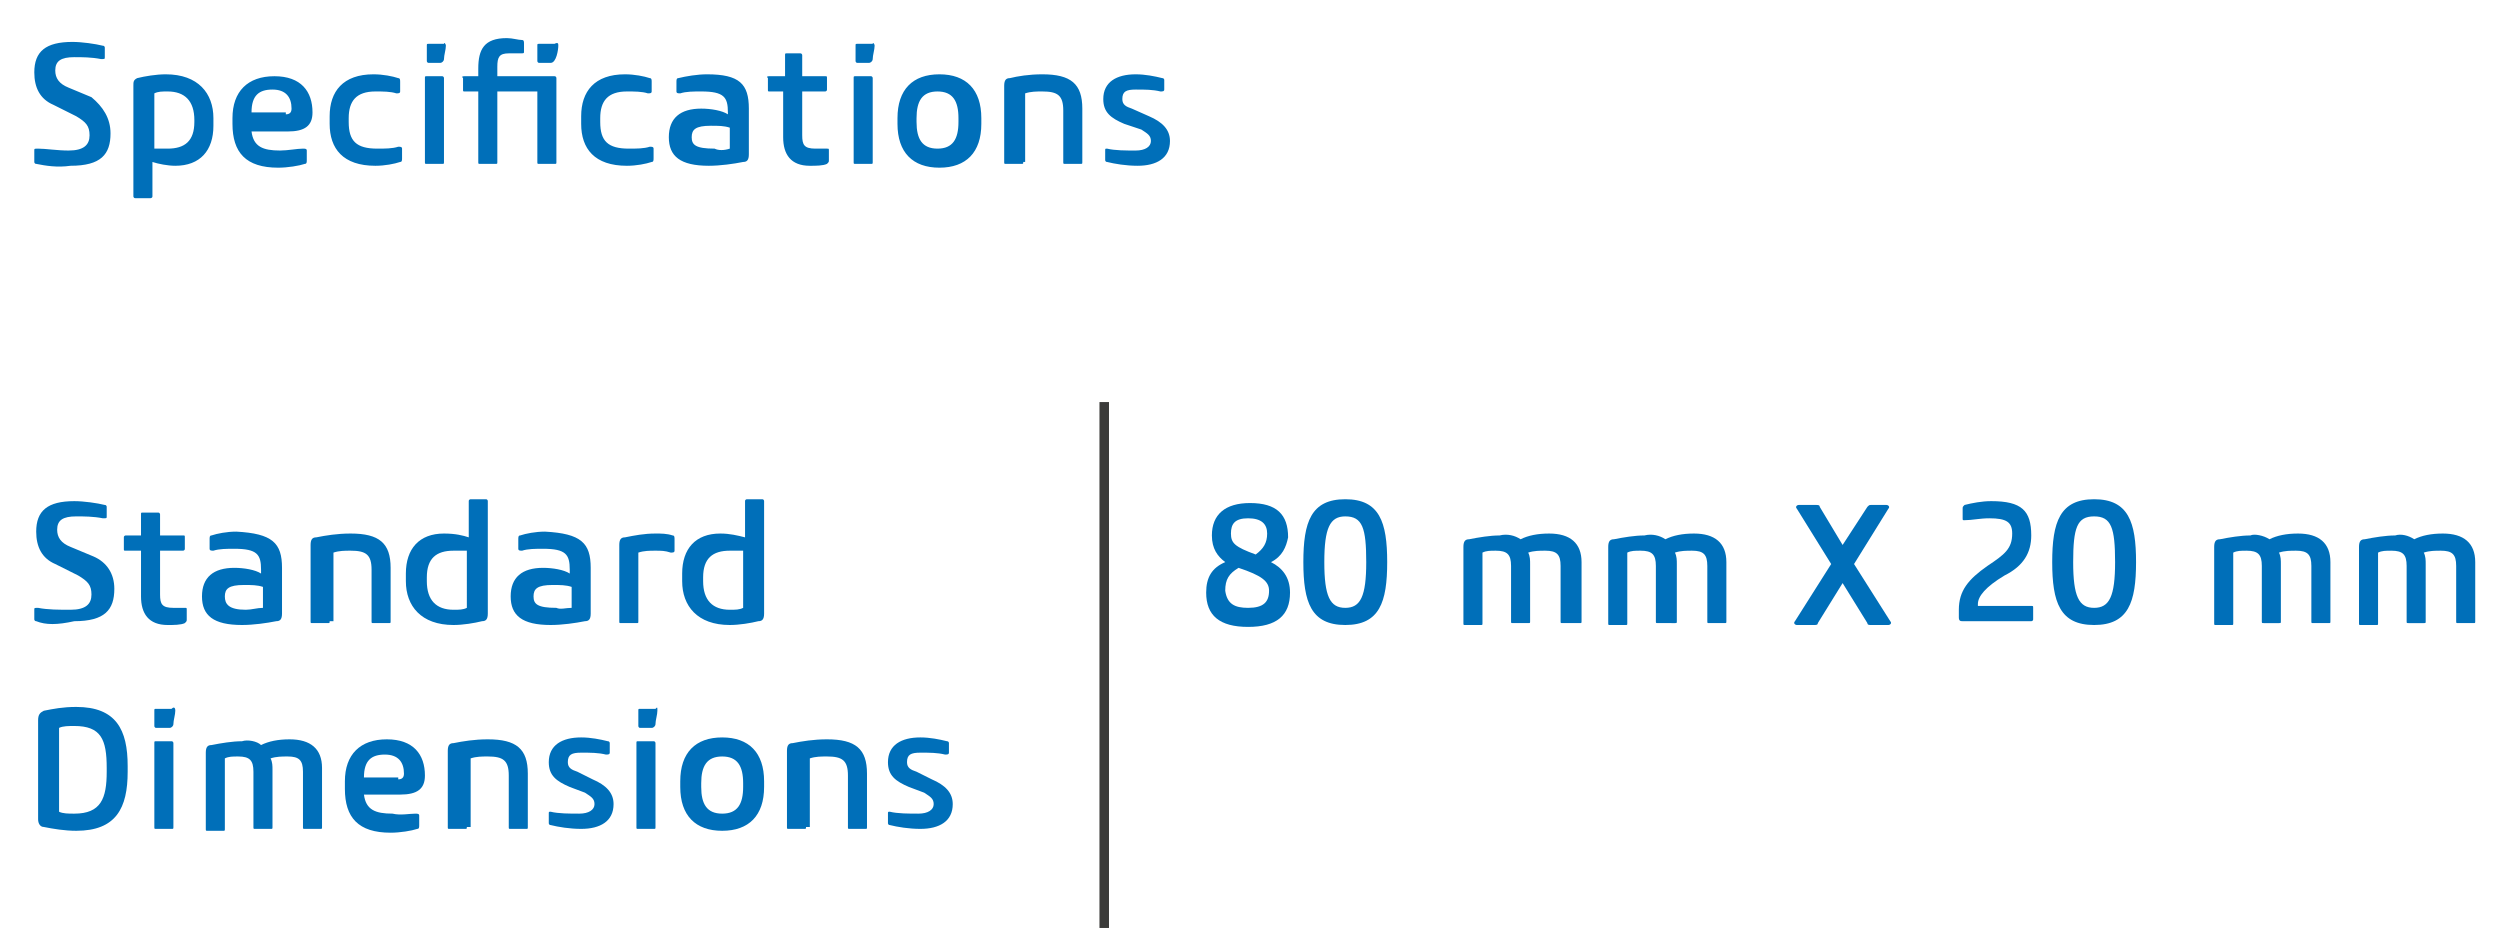 <?xml version="1.0" encoding="utf-8"?>
<!-- Generator: Adobe Illustrator 28.0.0, SVG Export Plug-In . SVG Version: 6.00 Build 0)  -->
<svg version="1.1" id="Ebene_1" xmlns="http://www.w3.org/2000/svg" xmlns:xlink="http://www.w3.org/1999/xlink" x="0px" y="0px"
	 viewBox="0 0 131.2 49.4" style="enable-background:new 0 0 131.2 49.4;" xml:space="preserve">
<style type="text/css">
	.st0{fill:#006FB9;}
	.st1{fill:#3B3B3A;}
</style>
<g>
	<path class="st0" d="M1.9,8.6c-0.1,0-0.1-0.1-0.1-0.1V7.9c0-0.1,0-0.1,0.2-0.1C2.4,7.8,3,7.9,3.6,7.9c0.8,0,1.1-0.3,1.1-0.8
		c0-0.5-0.2-0.7-0.7-1L2.8,5.5c-0.7-0.3-1-0.9-1-1.7c0-1.1,0.6-1.6,2-1.6c0.5,0,1.2,0.1,1.6,0.2c0.1,0,0.1,0.1,0.1,0.1v0.5
		c0,0.1,0,0.1-0.2,0.1c-0.5-0.1-1-0.1-1.4-0.1c-0.7,0-1,0.2-1,0.7c0,0.4,0.2,0.7,0.7,0.9l1.2,0.5C5.4,5.6,5.8,6.2,5.8,7
		c0,1.1-0.5,1.7-2.1,1.7C3,8.8,2.4,8.7,1.9,8.6z M8,8.5v1.8c0,0.1-0.1,0.1-0.1,0.1H7.1C7,10.4,7,10.3,7,10.3V4.5
		C7,4.3,7,4.2,7.2,4.1c0.4-0.1,1-0.2,1.5-0.2c1.7,0,2.5,1,2.5,2.3v0.4c0,1.3-0.7,2.1-2,2.1C8.8,8.7,8.3,8.6,8,8.5z M8,7.8
		c0.2,0,0.5,0,0.8,0c0.9,0,1.4-0.4,1.4-1.4V6.3c0-1-0.5-1.5-1.4-1.5c-0.3,0-0.5,0-0.7,0.1V7.8z M15.9,7.8c0.1,0,0.2,0,0.2,0.1v0.5
		c0,0.1,0,0.2-0.1,0.2c-0.3,0.1-0.9,0.2-1.4,0.2c-1.7,0-2.4-0.8-2.4-2.3V6.2c0-1.4,0.8-2.2,2.2-2.2c1.4,0,2,0.8,2,1.9
		c0,0.7-0.4,1-1.3,1h-1.9c0.1,0.8,0.6,1,1.5,1C15.1,7.9,15.6,7.8,15.9,7.8z M15,6c0.2,0,0.3-0.1,0.3-0.3c0-0.6-0.3-1-1-1
		c-0.7,0-1.1,0.3-1.1,1.2H15z M17.3,6.5V6.1c0-1.3,0.7-2.2,2.3-2.2c0.5,0,1,0.1,1.3,0.2c0.1,0,0.1,0.1,0.1,0.2v0.5
		c0,0.1-0.1,0.1-0.2,0.1c-0.3-0.1-0.7-0.1-1.1-0.1c-1,0-1.4,0.5-1.4,1.4v0.2c0,1,0.4,1.4,1.5,1.4c0.4,0,0.8,0,1.1-0.1
		c0.1,0,0.2,0,0.2,0.1v0.5c0,0.1,0,0.2-0.1,0.2c-0.3,0.1-0.8,0.2-1.3,0.2C18,8.7,17.3,7.8,17.3,6.5z M23.4,2.4
		c0,0.2-0.1,0.5-0.1,0.7c0,0.1-0.1,0.2-0.2,0.2h-0.6c-0.1,0-0.1-0.1-0.1-0.1V2.4c0-0.1,0-0.1,0.1-0.1h0.8
		C23.3,2.2,23.4,2.3,23.4,2.4L23.4,2.4z M22.3,4.1c0-0.1,0-0.1,0.1-0.1h0.8c0.1,0,0.1,0.1,0.1,0.1v4.4c0,0.1,0,0.1-0.1,0.1h-0.8
		c-0.1,0-0.1,0-0.1-0.1V4.1z M29.1,4c0.1,0,0.1,0.1,0.1,0.1v4.4c0,0.1,0,0.1-0.1,0.1h-0.8c-0.1,0-0.1,0-0.1-0.1V4.8h-2.1v3.7
		c0,0.1,0,0.1-0.1,0.1h-0.8c-0.1,0-0.1,0-0.1-0.1V4.8h-0.7c-0.1,0-0.1,0-0.1-0.1V4.1C24.2,4,24.3,4,24.4,4h0.7V3.6
		c0-1,0.3-1.6,1.5-1.6c0.3,0,0.6,0.1,0.8,0.1c0.1,0,0.1,0.1,0.1,0.2v0.4c0,0.1,0,0.1-0.2,0.1c-0.2,0-0.4,0-0.6,0
		c-0.5,0-0.6,0.2-0.6,0.7V4H29.1z M29.3,2.4c0,0.2-0.1,0.9-0.4,0.9h-0.6c-0.1,0-0.1-0.1-0.1-0.1V2.4c0-0.1,0-0.1,0.1-0.1h0.8
		C29.3,2.2,29.3,2.3,29.3,2.4L29.3,2.4z M30.5,6.5V6.1c0-1.3,0.7-2.2,2.3-2.2c0.5,0,1,0.1,1.3,0.2c0.1,0,0.1,0.1,0.1,0.2v0.5
		c0,0.1-0.1,0.1-0.2,0.1c-0.3-0.1-0.7-0.1-1.1-0.1c-1,0-1.4,0.5-1.4,1.4v0.2c0,1,0.4,1.4,1.5,1.4c0.4,0,0.8,0,1.1-0.1
		c0.1,0,0.2,0,0.2,0.1v0.5c0,0.1,0,0.2-0.1,0.2c-0.3,0.1-0.8,0.2-1.3,0.2C31.2,8.7,30.5,7.8,30.5,6.5z M39.3,5.7v2.4
		c0,0.3-0.1,0.4-0.3,0.4c-0.5,0.1-1.2,0.2-1.8,0.2c-1.5,0-2.1-0.5-2.1-1.5c0-1,0.6-1.5,1.7-1.5c0.5,0,1.1,0.1,1.4,0.3V5.9
		c0-0.8-0.2-1.1-1.4-1.1c-0.4,0-0.8,0-1.1,0.1c-0.1,0-0.2,0-0.2-0.1V4.3c0-0.1,0-0.2,0.1-0.2C36,4,36.6,3.9,37.1,3.9
		C38.8,3.9,39.3,4.4,39.3,5.7z M38.3,7.8V6.7c-0.3-0.1-0.6-0.1-1-0.1c-0.8,0-1,0.2-1,0.6s0.2,0.6,1.2,0.6C37.7,7.9,38,7.9,38.3,7.8z
		 M40.4,4.8c-0.1,0-0.1,0-0.1-0.1V4.1C40.2,4,40.3,4,40.4,4h0.8V2.9c0-0.1,0-0.1,0.1-0.1H42c0.1,0,0.1,0.1,0.1,0.1V4h1.2
		c0.1,0,0.1,0,0.1,0.1v0.6c0,0.1-0.1,0.1-0.1,0.1h-1.2v2.3c0,0.5,0.1,0.7,0.7,0.7c0.2,0,0.5,0,0.6,0c0.1,0,0.1,0,0.1,0.1v0.5
		c0,0.1,0,0.1-0.1,0.2c-0.2,0.1-0.6,0.1-0.9,0.1c-1,0-1.4-0.6-1.4-1.5V4.8H40.4z M45.9,2.4c0,0.2-0.1,0.5-0.1,0.7
		c0,0.1-0.1,0.2-0.2,0.2h-0.6c-0.1,0-0.1-0.1-0.1-0.1V2.4c0-0.1,0-0.1,0.1-0.1h0.8C45.8,2.2,45.9,2.3,45.9,2.4L45.9,2.4z M44.8,4.1
		c0-0.1,0-0.1,0.1-0.1h0.8c0.1,0,0.1,0.1,0.1,0.1v4.4c0,0.1,0,0.1-0.1,0.1h-0.8c-0.1,0-0.1,0-0.1-0.1V4.1z M47.1,6.2
		c0-1.5,0.8-2.3,2.2-2.3s2.2,0.8,2.2,2.3v0.3c0,1.5-0.8,2.3-2.2,2.3S47.1,8,47.1,6.5V6.2z M48.1,6.4c0,0.9,0.3,1.4,1.1,1.4
		s1.1-0.5,1.1-1.4V6.2c0-0.9-0.3-1.4-1.1-1.4s-1.1,0.5-1.1,1.4V6.4z M53.7,8.5c0,0.1,0,0.1-0.1,0.1h-0.8c-0.1,0-0.1,0-0.1-0.1v-4
		c0-0.3,0.1-0.4,0.3-0.4C53.4,4,54,3.9,54.7,3.9c1.5,0,2.1,0.5,2.1,1.8v2.8c0,0.1,0,0.1-0.1,0.1h-0.8c-0.1,0-0.1,0-0.1-0.1V5.8
		c0-0.8-0.3-1-1.1-1c-0.3,0-0.6,0-0.9,0.1V8.5z M60.3,6.1c0.7,0.3,1.1,0.7,1.1,1.3c0,0.9-0.7,1.3-1.7,1.3c-0.6,0-1.2-0.1-1.6-0.2
		c-0.1,0-0.1-0.1-0.1-0.1V7.9c0-0.1,0-0.1,0.1-0.1c0.4,0.1,1,0.1,1.5,0.1c0.5,0,0.8-0.2,0.8-0.5c0-0.3-0.2-0.4-0.5-0.6L59,6.5
		c-0.7-0.3-1.1-0.6-1.1-1.3c0-0.9,0.7-1.3,1.7-1.3c0.5,0,1,0.1,1.4,0.2c0.1,0,0.1,0.1,0.1,0.1v0.5c0,0.1-0.1,0.1-0.2,0.1
		c-0.4-0.1-0.8-0.1-1.3-0.1c-0.5,0-0.7,0.1-0.7,0.5c0,0.3,0.2,0.4,0.5,0.5L60.3,6.1z"/>
</g>
<g>
	<rect x="57.7" y="21.1" class="st1" width="0.5" height="27.6"/>
</g>
<g>
	<path class="st0" d="M1.9,32.6c-0.1,0-0.1-0.1-0.1-0.1V32c0-0.1,0-0.1,0.2-0.1c0.5,0.1,1.1,0.1,1.7,0.1c0.8,0,1.1-0.3,1.1-0.8
		c0-0.5-0.2-0.7-0.7-1l-1.2-0.6c-0.7-0.3-1-0.9-1-1.7c0-1.1,0.6-1.6,2-1.6c0.5,0,1.2,0.1,1.6,0.2c0.1,0,0.1,0.1,0.1,0.1v0.5
		c0,0.1,0,0.1-0.2,0.1c-0.5-0.1-1-0.1-1.4-0.1c-0.7,0-1,0.2-1,0.7c0,0.4,0.2,0.7,0.7,0.9l1.2,0.5c0.7,0.3,1.1,0.9,1.1,1.7
		c0,1.1-0.5,1.7-2.1,1.7C3,32.8,2.4,32.8,1.9,32.6z"/>
	<path class="st0" d="M6.6,28.9c-0.1,0-0.1,0-0.1-0.1v-0.6c0-0.1,0.1-0.1,0.1-0.1h0.8V27c0-0.1,0-0.1,0.1-0.1h0.8
		c0.1,0,0.1,0.1,0.1,0.1v1.1h1.2c0.1,0,0.1,0,0.1,0.1v0.6c0,0.1-0.1,0.1-0.1,0.1H8.4v2.3c0,0.5,0.1,0.7,0.7,0.7c0.2,0,0.5,0,0.6,0
		c0.1,0,0.1,0,0.1,0.1v0.5c0,0.1,0,0.1-0.1,0.2c-0.2,0.1-0.6,0.1-0.9,0.1c-1,0-1.4-0.6-1.4-1.5v-2.4H6.6z"/>
	<path class="st0" d="M14.8,29.8v2.4c0,0.3-0.1,0.4-0.3,0.4c-0.5,0.1-1.2,0.2-1.8,0.2c-1.5,0-2.1-0.5-2.1-1.5c0-1,0.6-1.5,1.7-1.5
		c0.5,0,1.1,0.1,1.4,0.3v-0.2c0-0.8-0.2-1.1-1.4-1.1c-0.4,0-0.8,0-1.1,0.1c-0.1,0-0.2,0-0.2-0.1v-0.5c0-0.1,0-0.2,0.1-0.2
		c0.3-0.1,0.8-0.2,1.3-0.2C14.3,28,14.8,28.5,14.8,29.8z M13.8,31.9v-1.1c-0.3-0.1-0.6-0.1-1-0.1c-0.8,0-1,0.2-1,0.6S12,32,12.9,32
		C13.2,32,13.5,31.9,13.8,31.9z"/>
	<path class="st0" d="M17.3,32.6c0,0.1,0,0.1-0.1,0.1h-0.8c-0.1,0-0.1,0-0.1-0.1v-4c0-0.3,0.1-0.4,0.3-0.4c0.5-0.1,1.1-0.2,1.8-0.2
		c1.5,0,2.1,0.5,2.1,1.8v2.8c0,0.1,0,0.1-0.1,0.1h-0.8c-0.1,0-0.1,0-0.1-0.1v-2.7c0-0.8-0.3-1-1.1-1c-0.3,0-0.6,0-0.9,0.1V32.6z"/>
	<path class="st0" d="M24.6,28.2v-1.9c0-0.1,0.1-0.1,0.1-0.1h0.8c0.1,0,0.1,0.1,0.1,0.1v5.9c0,0.3-0.1,0.4-0.3,0.4
		c-0.4,0.1-1,0.2-1.5,0.2c-1.7,0-2.5-1-2.5-2.3v-0.4c0-1.3,0.7-2.1,2-2.1C23.9,28,24.3,28.1,24.6,28.2z M24.6,28.9
		c-0.2,0-0.5,0-0.8,0c-0.9,0-1.4,0.4-1.4,1.4v0.2c0,1,0.5,1.5,1.4,1.5c0.3,0,0.5,0,0.7-0.1V28.9z"/>
	<path class="st0" d="M31,29.8v2.4c0,0.3-0.1,0.4-0.3,0.4c-0.5,0.1-1.2,0.2-1.8,0.2c-1.5,0-2.1-0.5-2.1-1.5c0-1,0.6-1.5,1.7-1.5
		c0.5,0,1.1,0.1,1.4,0.3v-0.2c0-0.8-0.2-1.1-1.4-1.1c-0.4,0-0.8,0-1.1,0.1c-0.1,0-0.2,0-0.2-0.1v-0.5c0-0.1,0-0.2,0.1-0.2
		c0.3-0.1,0.8-0.2,1.3-0.2C30.5,28,31,28.5,31,29.8z M30,31.9v-1.1c-0.3-0.1-0.6-0.1-1-0.1c-0.8,0-1,0.2-1,0.6s0.2,0.6,1.2,0.6
		C29.4,32,29.7,31.9,30,31.9z"/>
	<path class="st0" d="M33.5,32.6c0,0.1,0,0.1-0.1,0.1h-0.8c-0.1,0-0.1,0-0.1-0.1v-4c0-0.3,0.1-0.4,0.3-0.4c0.5-0.1,1-0.2,1.6-0.2
		c0.3,0,0.6,0,0.9,0.1c0.1,0,0.1,0.1,0.1,0.2v0.6c0,0.1-0.1,0.1-0.2,0.1c-0.3-0.1-0.5-0.1-0.8-0.1c-0.3,0-0.6,0-0.9,0.1V32.6z"/>
	<path class="st0" d="M39.1,28.2v-1.9c0-0.1,0.1-0.1,0.1-0.1H40c0.1,0,0.1,0.1,0.1,0.1v5.9c0,0.3-0.1,0.4-0.3,0.4
		c-0.4,0.1-1,0.2-1.5,0.2c-1.7,0-2.5-1-2.5-2.3v-0.4c0-1.3,0.7-2.1,2-2.1C38.3,28,38.7,28.1,39.1,28.2z M39.1,28.9
		c-0.2,0-0.5,0-0.8,0c-0.9,0-1.4,0.4-1.4,1.4v0.2c0,1,0.5,1.5,1.4,1.5c0.3,0,0.5,0,0.7-0.1V28.9z"/>
</g>
<g>
	<path class="st0" d="M2,37.8c0-0.3,0.1-0.4,0.3-0.5c0.5-0.1,1-0.2,1.7-0.2c2.1,0,2.7,1.2,2.7,3.1v0.3c0,1.9-0.6,3.1-2.7,3.1
		c-0.6,0-1.2-0.1-1.7-0.2C2.1,43.4,2,43.2,2,43V37.8z M3.1,42.6c0.2,0.1,0.5,0.1,0.8,0.1c1.4,0,1.7-0.8,1.7-2.2v-0.2
		c0-1.5-0.3-2.2-1.7-2.2c-0.3,0-0.6,0-0.8,0.1V42.6z"/>
	<path class="st0" d="M9.2,37.3c0,0.2-0.1,0.5-0.1,0.7c0,0.1-0.1,0.2-0.2,0.2H8.2c-0.1,0-0.1-0.1-0.1-0.1v-0.8c0-0.1,0-0.1,0.1-0.1
		H9C9.1,37.1,9.2,37.1,9.2,37.3L9.2,37.3z M8.1,39c0-0.1,0-0.1,0.1-0.1H9c0.1,0,0.1,0.1,0.1,0.1v4.4c0,0.1,0,0.1-0.1,0.1H8.2
		c-0.1,0-0.1,0-0.1-0.1V39z"/>
	<path class="st0" d="M13.7,39.1c0.4-0.2,0.9-0.3,1.5-0.3c1.1,0,1.7,0.5,1.7,1.5v3.1c0,0.1,0,0.1-0.1,0.1H16c-0.1,0-0.1,0-0.1-0.1
		v-2.9c0-0.6-0.2-0.8-0.8-0.8c-0.3,0-0.6,0-0.9,0.1c0.1,0.2,0.1,0.4,0.1,0.6v3c0,0.1,0,0.1-0.1,0.1h-0.8c-0.1,0-0.1,0-0.1-0.1v-2.9
		c0-0.6-0.2-0.8-0.8-0.8c-0.3,0-0.5,0-0.7,0.1v3.7c0,0.1,0,0.1-0.1,0.1h-0.8c-0.1,0-0.1,0-0.1-0.1v-4c0-0.3,0.1-0.4,0.3-0.4
		c0.5-0.1,1.1-0.2,1.6-0.2C13,38.8,13.5,38.9,13.7,39.1z"/>
	<path class="st0" d="M21.8,42.7c0.1,0,0.2,0,0.2,0.1v0.5c0,0.1,0,0.2-0.1,0.2c-0.3,0.1-0.9,0.2-1.4,0.2c-1.7,0-2.4-0.8-2.4-2.3V41
		c0-1.4,0.8-2.2,2.2-2.2c1.4,0,2,0.8,2,1.9c0,0.7-0.4,1-1.3,1h-1.9c0.1,0.8,0.6,1,1.5,1C21,42.8,21.5,42.7,21.8,42.7z M20.9,40.9
		c0.2,0,0.3-0.1,0.3-0.3c0-0.6-0.3-1-1-1c-0.7,0-1.1,0.3-1.1,1.2H20.9z"/>
	<path class="st0" d="M24.5,43.4c0,0.1,0,0.1-0.1,0.1h-0.8c-0.1,0-0.1,0-0.1-0.1v-4c0-0.3,0.1-0.4,0.3-0.4c0.5-0.1,1.1-0.2,1.8-0.2
		c1.5,0,2.1,0.5,2.1,1.8v2.8c0,0.1,0,0.1-0.1,0.1h-0.8c-0.1,0-0.1,0-0.1-0.1v-2.7c0-0.8-0.3-1-1.1-1c-0.3,0-0.6,0-0.9,0.1V43.4z"/>
	<path class="st0" d="M31.1,40.9c0.7,0.3,1.1,0.7,1.1,1.3c0,0.9-0.7,1.3-1.7,1.3c-0.6,0-1.2-0.1-1.6-0.2c-0.1,0-0.1-0.1-0.1-0.1
		v-0.5c0-0.1,0-0.1,0.1-0.1c0.4,0.1,1,0.1,1.5,0.1c0.5,0,0.8-0.2,0.8-0.5c0-0.3-0.2-0.4-0.5-0.6l-0.8-0.3c-0.7-0.3-1.1-0.6-1.1-1.3
		c0-0.9,0.7-1.3,1.7-1.3c0.5,0,1,0.1,1.4,0.2c0.1,0,0.1,0.1,0.1,0.1v0.5c0,0.1-0.1,0.1-0.2,0.1c-0.4-0.1-0.8-0.1-1.3-0.1
		c-0.5,0-0.7,0.1-0.7,0.5c0,0.3,0.2,0.4,0.5,0.5L31.1,40.9z"/>
	<path class="st0" d="M34.5,37.3c0,0.2-0.1,0.5-0.1,0.7c0,0.1-0.1,0.2-0.2,0.2h-0.6c-0.1,0-0.1-0.1-0.1-0.1v-0.8
		c0-0.1,0-0.1,0.1-0.1h0.8C34.5,37.1,34.5,37.1,34.5,37.3L34.5,37.3z M33.4,39c0-0.1,0-0.1,0.1-0.1h0.8c0.1,0,0.1,0.1,0.1,0.1v4.4
		c0,0.1,0,0.1-0.1,0.1h-0.8c-0.1,0-0.1,0-0.1-0.1V39z"/>
	<path class="st0" d="M35.7,41c0-1.5,0.8-2.3,2.2-2.3s2.2,0.8,2.2,2.3v0.3c0,1.5-0.8,2.3-2.2,2.3s-2.2-0.8-2.2-2.3V41z M36.8,41.3
		c0,0.9,0.3,1.4,1.1,1.4s1.1-0.5,1.1-1.4v-0.2c0-0.9-0.3-1.4-1.1-1.4s-1.1,0.5-1.1,1.4V41.3z"/>
	<path class="st0" d="M42.3,43.4c0,0.1,0,0.1-0.1,0.1h-0.8c-0.1,0-0.1,0-0.1-0.1v-4c0-0.3,0.1-0.4,0.3-0.4c0.5-0.1,1.1-0.2,1.8-0.2
		c1.5,0,2.1,0.5,2.1,1.8v2.8c0,0.1,0,0.1-0.1,0.1h-0.8c-0.1,0-0.1,0-0.1-0.1v-2.7c0-0.8-0.3-1-1.1-1c-0.3,0-0.6,0-0.9,0.1V43.4z"/>
	<path class="st0" d="M48.9,40.9c0.7,0.3,1.1,0.7,1.1,1.3c0,0.9-0.7,1.3-1.7,1.3c-0.6,0-1.2-0.1-1.6-0.2c-0.1,0-0.1-0.1-0.1-0.1
		v-0.5c0-0.1,0-0.1,0.1-0.1c0.4,0.1,1,0.1,1.5,0.1c0.5,0,0.8-0.2,0.8-0.5c0-0.3-0.2-0.4-0.5-0.6l-0.8-0.3c-0.7-0.3-1.1-0.6-1.1-1.3
		c0-0.9,0.7-1.3,1.7-1.3c0.5,0,1,0.1,1.4,0.2c0.1,0,0.1,0.1,0.1,0.1v0.5c0,0.1-0.1,0.1-0.2,0.1c-0.4-0.1-0.8-0.1-1.3-0.1
		c-0.5,0-0.7,0.1-0.7,0.5c0,0.3,0.2,0.4,0.5,0.5L48.9,40.9z"/>
</g>
<g>
	<path class="st0" d="M66.7,29.5c0.6,0.3,1,0.8,1,1.6c0,1.2-0.7,1.8-2.2,1.8c-1.5,0-2.2-0.6-2.2-1.8c0-0.8,0.3-1.3,1-1.6
		c-0.4-0.3-0.7-0.7-0.7-1.4c0-1.1,0.7-1.7,2-1.7c1.4,0,2,0.6,2,1.8C67.5,28.7,67.3,29.2,66.7,29.5z M65.5,31.9
		c0.8,0,1.1-0.3,1.1-0.9c0-0.5-0.4-0.8-1.6-1.2c-0.5,0.3-0.7,0.6-0.7,1.2C64.4,31.7,64.8,31.9,65.5,31.9z M65.5,27.2
		c-0.7,0-0.9,0.3-0.9,0.8c0,0.5,0.2,0.7,1.3,1.1c0.4-0.3,0.6-0.6,0.6-1.1C66.5,27.5,66.2,27.2,65.5,27.2z"/>
	<path class="st0" d="M70.6,32.8c-1.8,0-2.2-1.2-2.2-3.3s0.4-3.3,2.2-3.3c1.8,0,2.2,1.2,2.2,3.3S72.4,32.8,70.6,32.8z M70.6,31.9
		c0.8,0,1.1-0.6,1.1-2.4s-0.2-2.4-1.1-2.4c-0.8,0-1.1,0.6-1.1,2.4S69.8,31.9,70.6,31.9z"/>
	<path class="st0" d="M79.8,28.3c0.4-0.2,0.9-0.3,1.5-0.3c1.1,0,1.7,0.5,1.7,1.5v3.1c0,0.1,0,0.1-0.1,0.1H82c-0.1,0-0.1,0-0.1-0.1
		v-2.9c0-0.6-0.2-0.8-0.8-0.8c-0.3,0-0.6,0-0.9,0.1c0.1,0.2,0.1,0.4,0.1,0.6v3c0,0.1,0,0.1-0.1,0.1h-0.8c-0.1,0-0.1,0-0.1-0.1v-2.9
		c0-0.6-0.2-0.8-0.8-0.8c-0.3,0-0.5,0-0.7,0.1v3.7c0,0.1,0,0.1-0.1,0.1h-0.8c-0.1,0-0.1,0-0.1-0.1v-4c0-0.3,0.1-0.4,0.3-0.4
		c0.5-0.1,1.1-0.2,1.6-0.2C79.1,28,79.5,28.1,79.8,28.3z"/>
	<path class="st0" d="M87.4,28.3c0.4-0.2,0.9-0.3,1.5-0.3c1.1,0,1.7,0.5,1.7,1.5v3.1c0,0.1,0,0.1-0.1,0.1h-0.8c-0.1,0-0.1,0-0.1-0.1
		v-2.9c0-0.6-0.2-0.8-0.8-0.8c-0.3,0-0.6,0-0.9,0.1c0.1,0.2,0.1,0.4,0.1,0.6v3c0,0.1,0,0.1-0.1,0.1H87c-0.1,0-0.1,0-0.1-0.1v-2.9
		c0-0.6-0.2-0.8-0.8-0.8c-0.3,0-0.5,0-0.7,0.1v3.7c0,0.1,0,0.1-0.1,0.1h-0.8c-0.1,0-0.1,0-0.1-0.1v-4c0-0.3,0.1-0.4,0.3-0.4
		c0.5-0.1,1.1-0.2,1.6-0.2C86.7,28,87.1,28.1,87.4,28.3z"/>
	<path class="st0" d="M98,26.6c0.1-0.1,0.1-0.1,0.2-0.1H99c0.1,0,0.2,0.1,0.1,0.2l-1.8,2.9l1.9,3c0.1,0.1,0,0.2-0.1,0.2h-0.9
		c-0.1,0-0.2,0-0.2-0.1l-1.3-2.1l-1.3,2.1c0,0.1-0.1,0.1-0.2,0.1h-0.9c-0.1,0-0.2-0.1-0.1-0.2l1.9-3l-1.8-2.9
		c-0.1-0.1,0-0.2,0.1-0.2h0.9c0.1,0,0.2,0,0.2,0.1l1.2,2L98,26.6z"/>
	<path class="st0" d="M106.6,31.8c0.1,0,0.1,0,0.1,0.1v0.6c0,0.1-0.1,0.1-0.1,0.1H103c-0.1,0-0.2,0-0.2-0.2V32c0-1,0.5-1.6,1.5-2.3
		c0.9-0.6,1.3-0.9,1.3-1.7c0-0.6-0.3-0.8-1.2-0.8c-0.5,0-0.9,0.1-1.3,0.1c-0.1,0-0.1,0-0.1-0.1v-0.5c0-0.1,0-0.1,0.1-0.2
		c0.4-0.1,0.9-0.2,1.4-0.2c1.6,0,2.1,0.5,2.1,1.8c0,0.9-0.4,1.6-1.4,2.1c-1,0.6-1.4,1.1-1.4,1.5v0.1H106.6z"/>
	<path class="st0" d="M109.9,32.8c-1.8,0-2.2-1.2-2.2-3.3s0.4-3.3,2.2-3.3c1.8,0,2.2,1.2,2.2,3.3S111.7,32.8,109.9,32.8z
		 M109.9,31.9c0.8,0,1.1-0.6,1.1-2.4s-0.2-2.4-1.1-2.4s-1.1,0.6-1.1,2.4S109.1,31.9,109.9,31.9z"/>
	<path class="st0" d="M119.1,28.3c0.4-0.2,0.9-0.3,1.5-0.3c1.1,0,1.7,0.5,1.7,1.5v3.1c0,0.1,0,0.1-0.1,0.1h-0.8
		c-0.1,0-0.1,0-0.1-0.1v-2.9c0-0.6-0.2-0.8-0.8-0.8c-0.3,0-0.6,0-0.9,0.1c0.1,0.2,0.1,0.4,0.1,0.6v3c0,0.1,0,0.1-0.1,0.1h-0.8
		c-0.1,0-0.1,0-0.1-0.1v-2.9c0-0.6-0.2-0.8-0.8-0.8c-0.3,0-0.5,0-0.7,0.1v3.7c0,0.1,0,0.1-0.1,0.1h-0.8c-0.1,0-0.1,0-0.1-0.1v-4
		c0-0.3,0.1-0.4,0.3-0.4c0.5-0.1,1.1-0.2,1.6-0.2C118.3,28,118.8,28.1,119.1,28.3z"/>
	<path class="st0" d="M126.7,28.3c0.4-0.2,0.9-0.3,1.5-0.3c1.1,0,1.7,0.5,1.7,1.5v3.1c0,0.1,0,0.1-0.1,0.1h-0.8
		c-0.1,0-0.1,0-0.1-0.1v-2.9c0-0.6-0.2-0.8-0.8-0.8c-0.3,0-0.6,0-0.9,0.1c0.1,0.2,0.1,0.4,0.1,0.6v3c0,0.1,0,0.1-0.1,0.1h-0.8
		c-0.1,0-0.1,0-0.1-0.1v-2.9c0-0.6-0.2-0.8-0.8-0.8c-0.3,0-0.5,0-0.7,0.1v3.7c0,0.1,0,0.1-0.1,0.1h-0.8c-0.1,0-0.1,0-0.1-0.1v-4
		c0-0.3,0.1-0.4,0.3-0.4c0.5-0.1,1.1-0.2,1.6-0.2C126,28,126.4,28.1,126.7,28.3z"/>
</g>
</svg>
